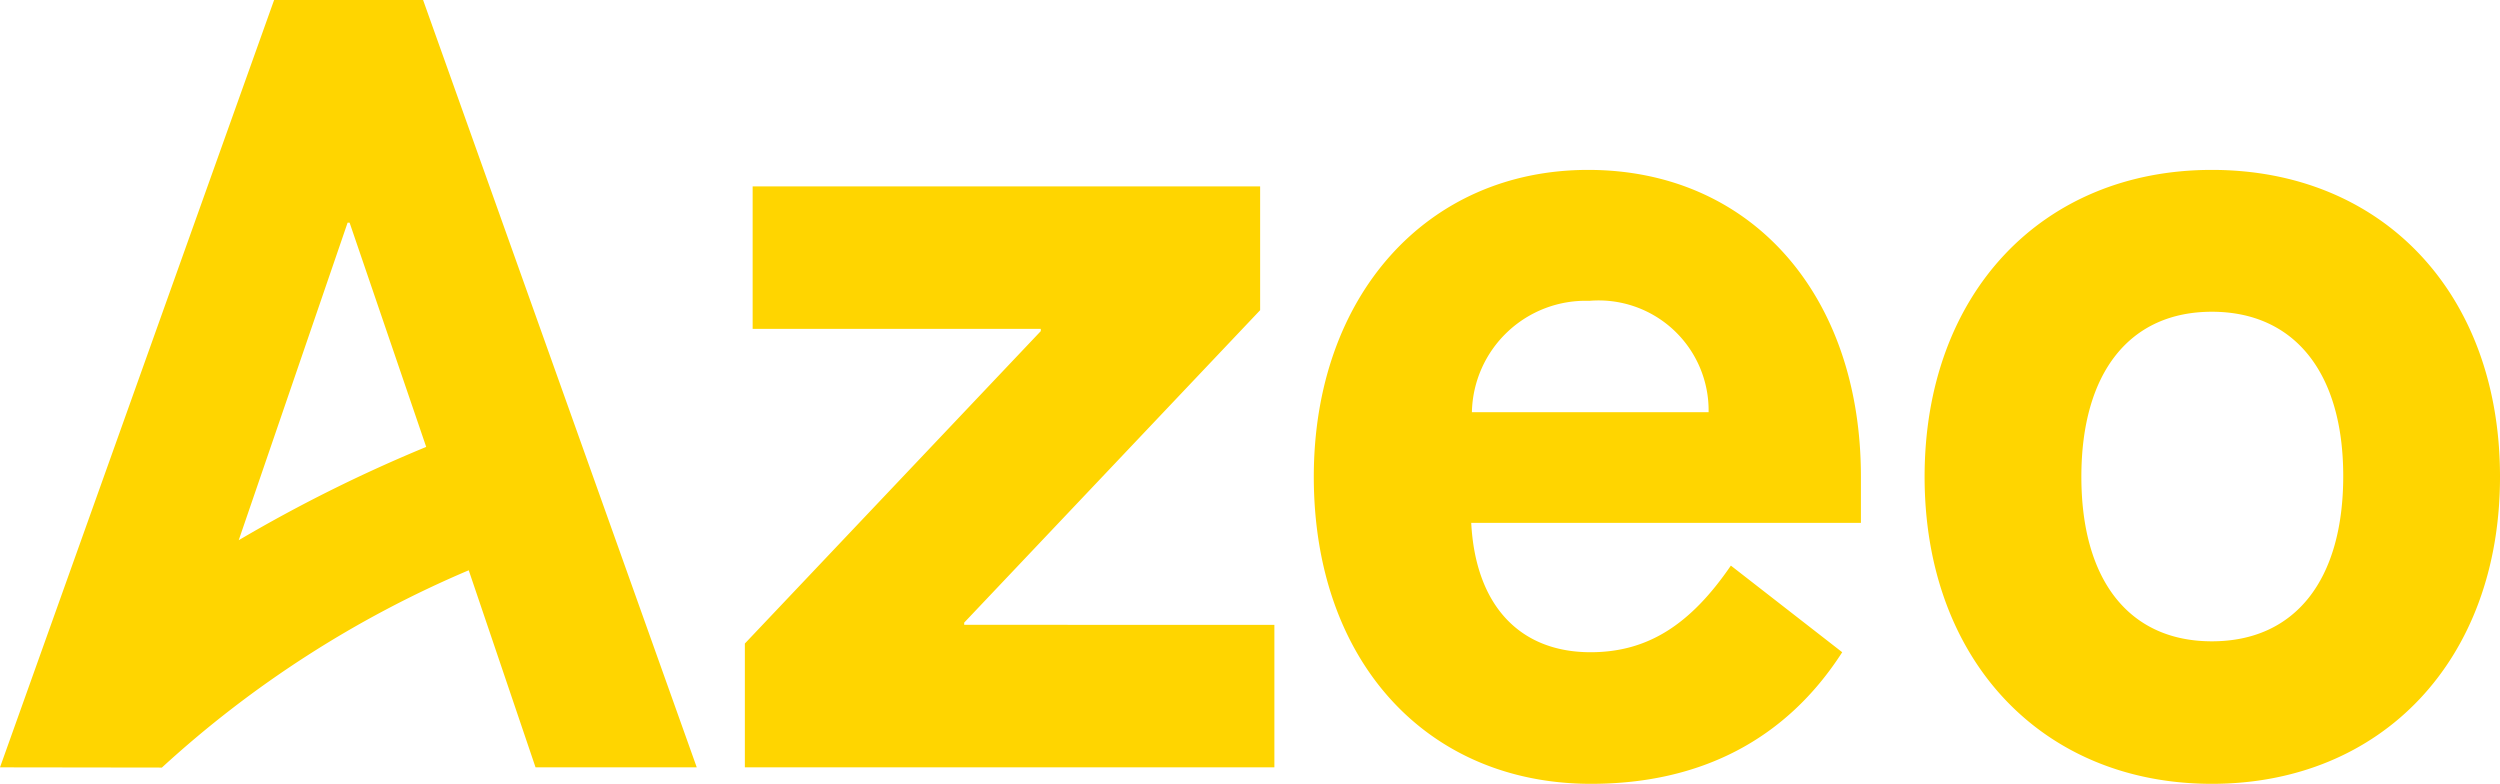 <svg xmlns="http://www.w3.org/2000/svg" viewBox="0 0 112.27 35.2"><path fill="#ffd500" d="M99.33 28.8c-3.69 0-5.86-2.71-5.86-7.39S95.64 14 99.33 14s5.9 2.71 5.9 7.38-2.16 7.42-5.9 7.42zm0-21.17c-7.63 0-12.9 5.56-12.9 13.78S91.7 35.2 99.33 35.2s12.94-5.56 12.94-13.79S107 7.63 99.33 7.63zM43.3 27.96l13.29-14.03V8.37H33.8v6.4h12.94v.1L33.45 28.9v5.56h23.78v-6.4H43.3zm22.8-9.45a5.11 5.11 0 0 1 5.27-5 4.94 4.94 0 0 1 5.36 5zm5.22-10.88C64.08 7.63 59 13.29 59 21.41c0 8.28 5.07 13.79 12.45 13.79 4.93 0 8.77-2 11.28-5.91l-5-3.89c-1.82 2.66-3.74 3.89-6.3 3.89-3.2 0-5.17-2.12-5.36-5.81h17.5v-2.07c0-8.22-4.97-13.78-12.25-13.78zm-60.6 16.63L15.61 10h.09l3.44 10.07c-.11.05.11 0 0 0a66.75 66.75 0 0 0-8.42 4.19zM7.27 34.47a48.27 48.27 0 0 1 13.78-8.86l3 8.85h7.24L19 0h-6.69L0 34.46z"/></svg>